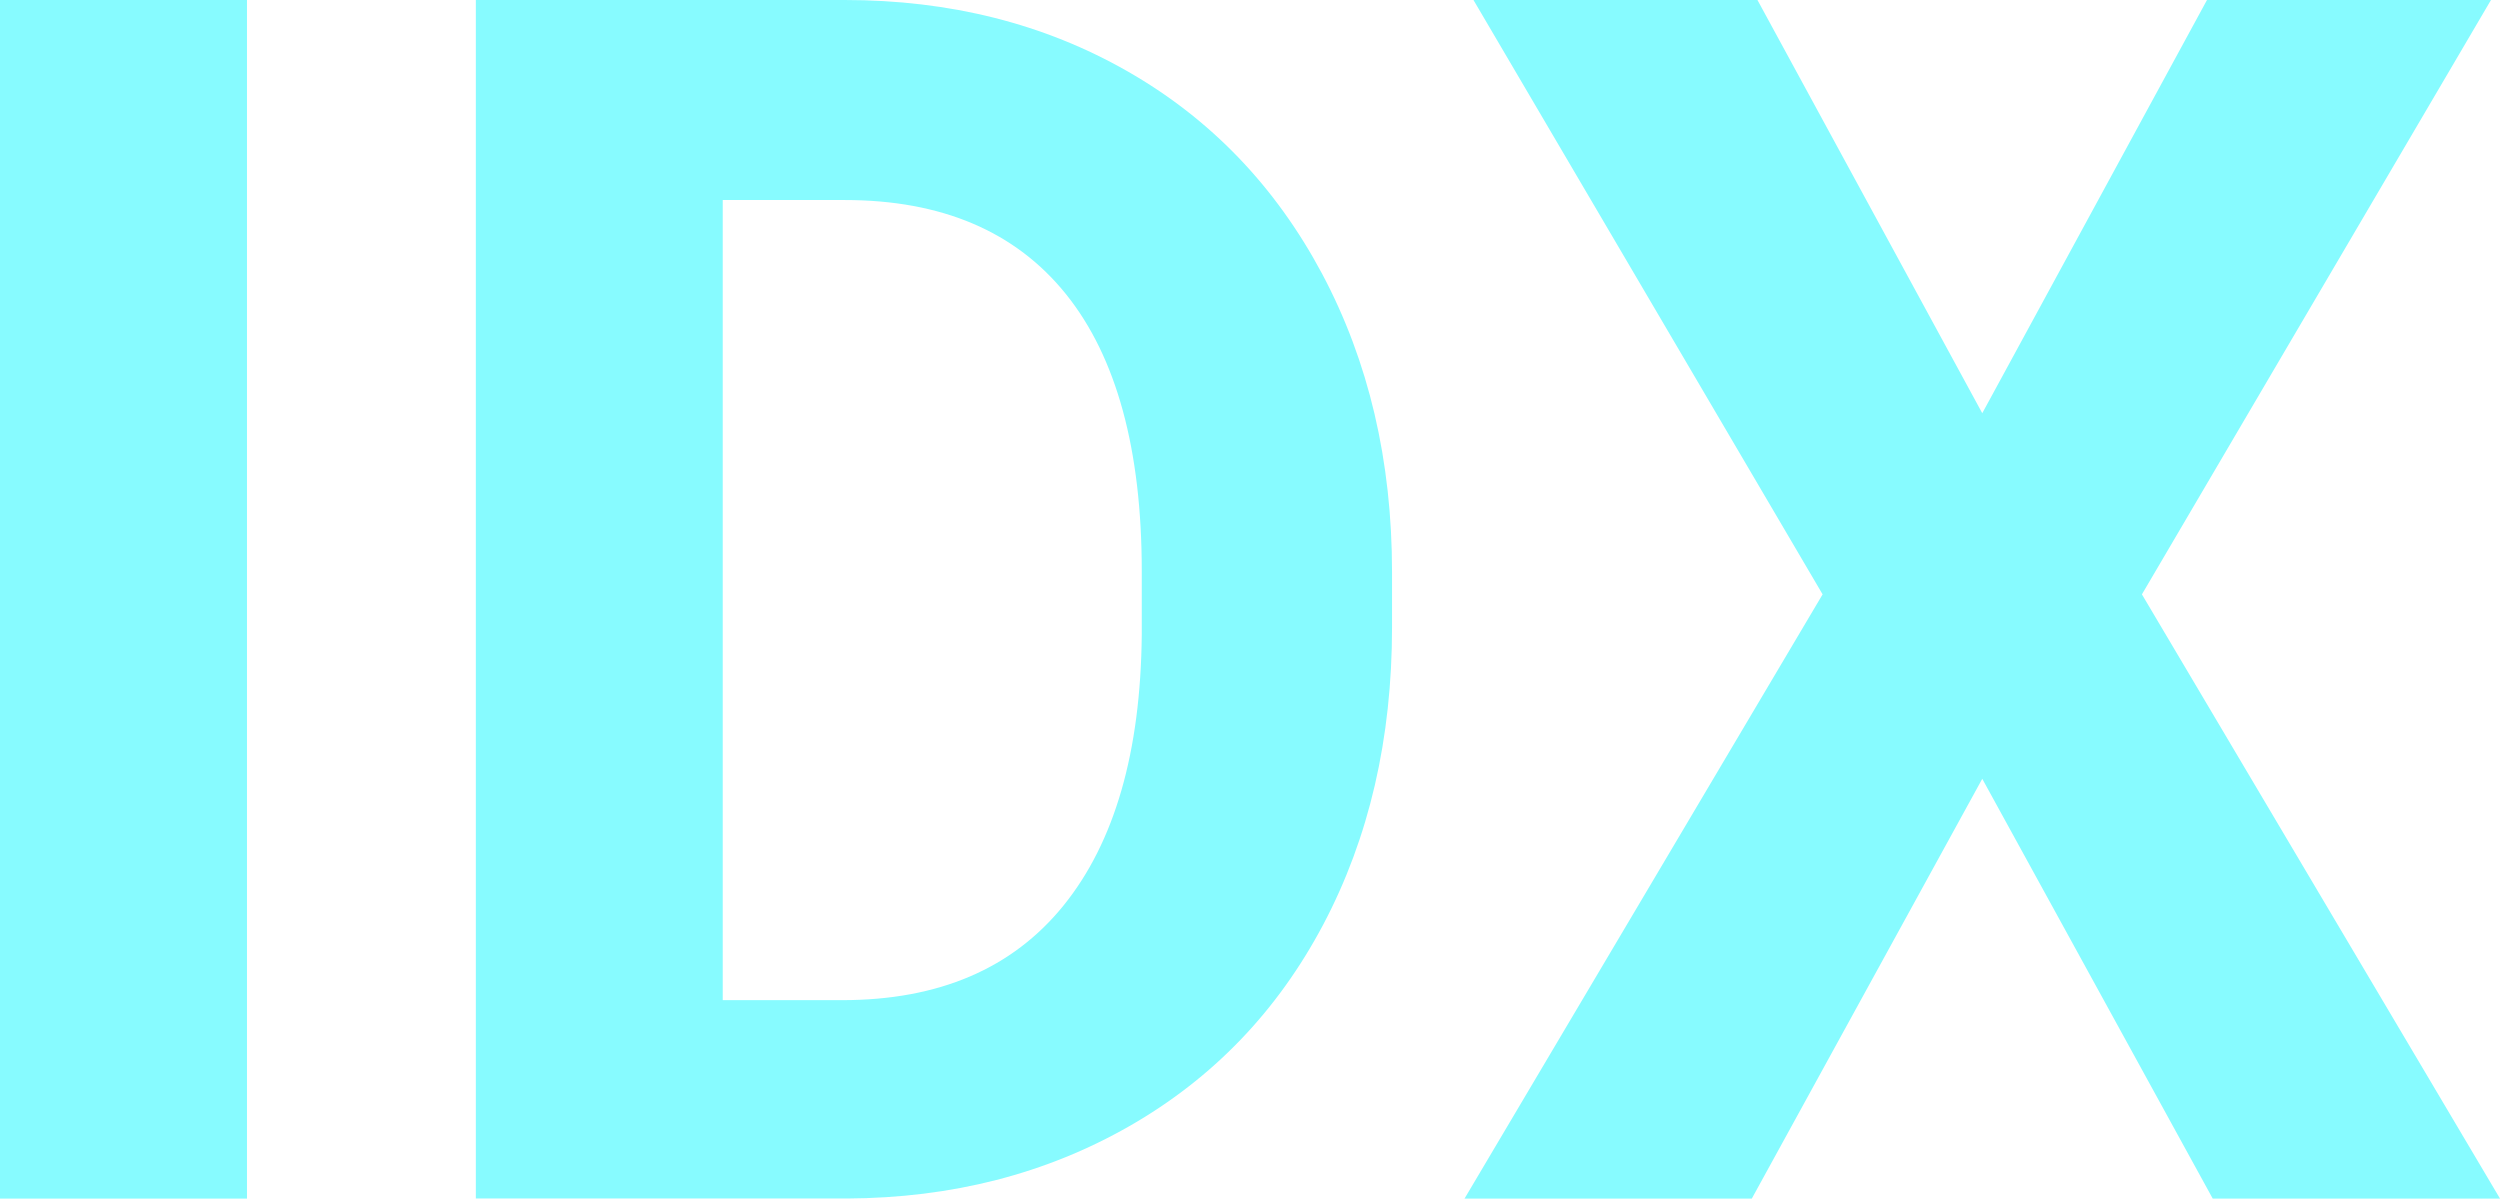 <?xml version="1.0" encoding="utf-8"?>
<!-- Generator: Adobe Illustrator 28.3.0, SVG Export Plug-In . SVG Version: 6.00 Build 0)  -->
<svg version="1.1" id="Layer_1" xmlns="http://www.w3.org/2000/svg" xmlns:xlink="http://www.w3.org/1999/xlink" x="0px" y="0px"
	 viewBox="0 0 296.58 142.19" style="enable-background:new 0 0 296.58 142.19;" xml:space="preserve">
<style type="text/css">
	.st0{fill:#87FBFF;}
</style>
<g>
	<path class="st0" d="M29.3,142.19H0V0h29.3V142.19z"/>
	<path class="st0" d="M56.45,142.19V0h43.75c12.5,0,23.68,2.82,33.54,8.45c9.86,5.63,17.56,13.64,23.1,24.02
		c5.53,10.39,8.3,22.18,8.3,35.4v6.54c0,13.22-2.72,24.97-8.15,35.25c-5.44,10.29-13.1,18.26-23,23.93
		c-9.9,5.66-21.06,8.53-33.5,8.59H56.45z M85.74,23.73v94.92H99.9c11.46,0,20.21-3.74,26.27-11.23s9.15-18.2,9.28-32.13v-7.52
		c0-14.45-3-25.41-8.98-32.86c-5.99-7.45-14.75-11.18-26.27-11.18H85.74z"/>
	<path class="st0" d="M235.16,49.02L261.82,0h33.69L254.1,70.51l42.48,71.68H262.5l-27.34-49.8l-27.34,49.8h-34.08l42.48-71.68
		L174.8,0h33.69L235.16,49.02z"/>
</g>
</svg>
